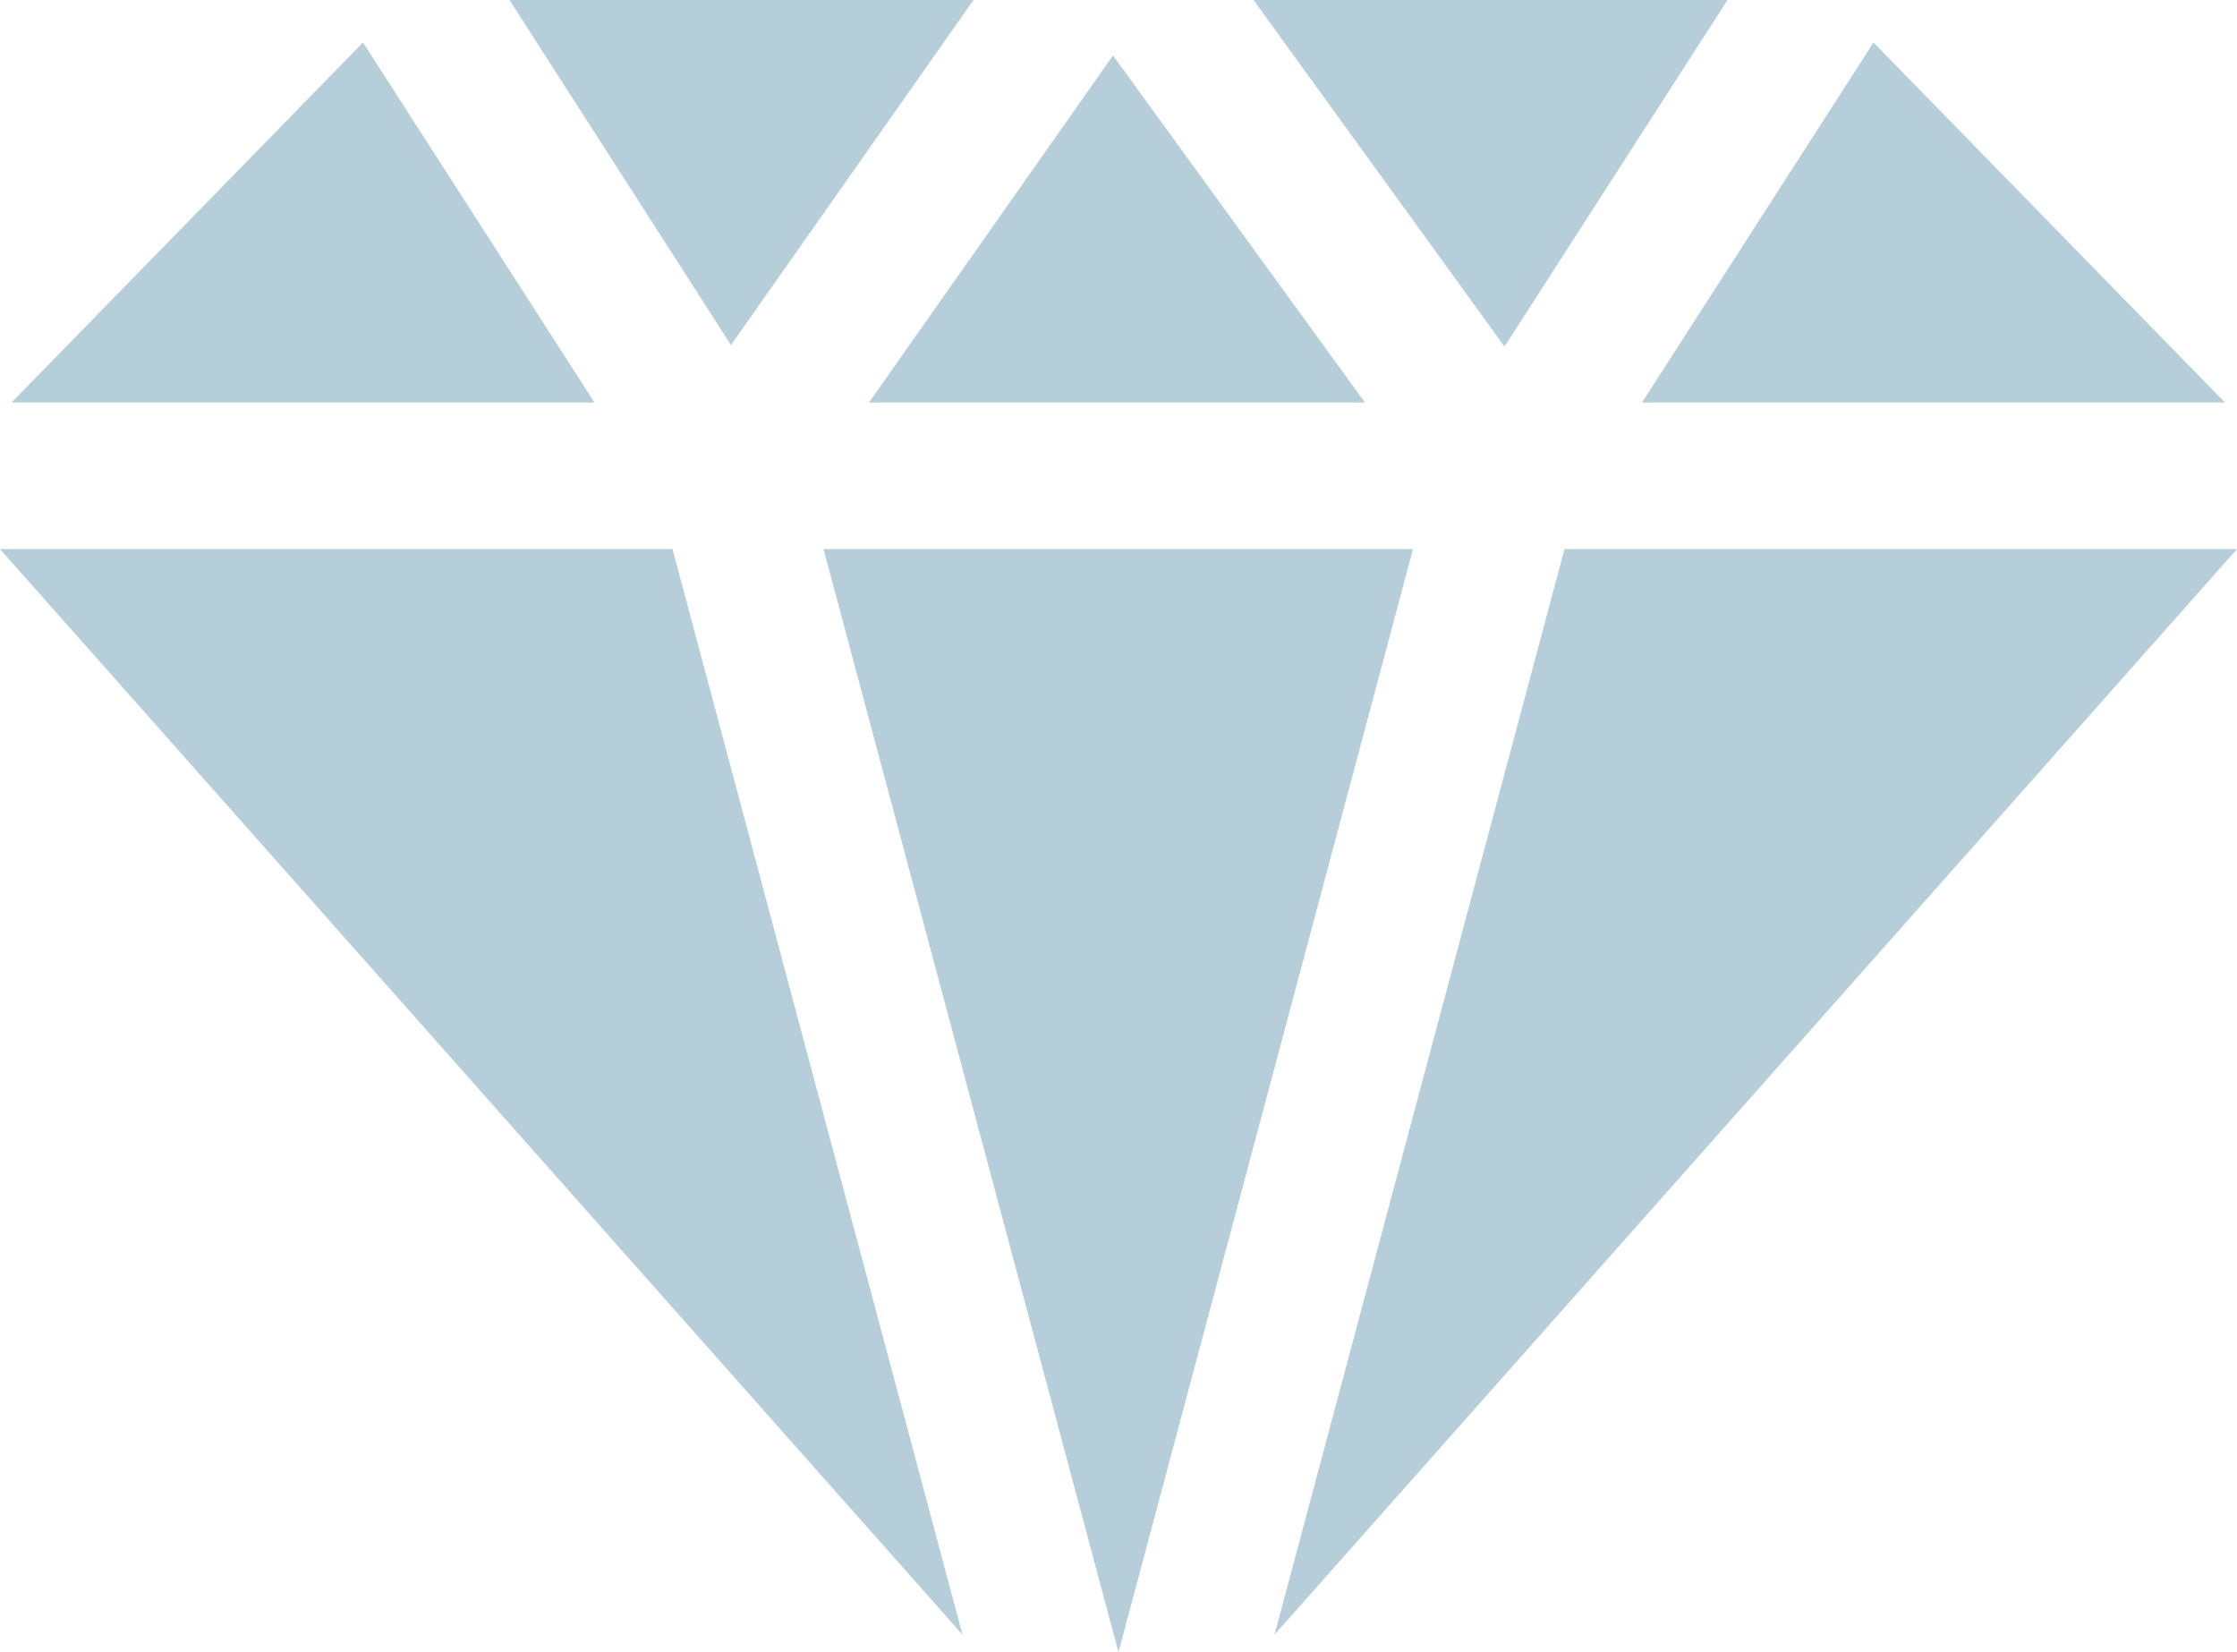 <?xml version="1.0" encoding="UTF-8"?>
<svg id="_レイヤー_2" data-name="レイヤー 2" xmlns="http://www.w3.org/2000/svg" viewBox="0 0 44.74 33.04">
  <defs>
    <style>
      .cls-1 {
        fill: #b5ced9;
      }
    </style>
  </defs>
  <g id="_レイヤー_1-2" data-name="レイヤー 1">
    <polygon class="cls-1" points="44.5 8.05 44.5 8.05 37.47 .85 32.84 8.05 44.5 8.05"/>
    <polygon class="cls-1" points="16.47 10.98 22.37 33.04 28.26 10.98 16.47 10.98"/>
    <polygon class="cls-1" points="17.38 8.05 27.3 8.05 27.3 8.05 22.26 1.11 17.38 8.05 17.38 8.05"/>
    <polygon class="cls-1" points="30.09 6.93 34.55 0 25.07 0 30.09 6.93"/>
    <polygon class="cls-1" points="19.47 0 10.19 0 14.62 6.9 19.47 0"/>
    <polygon class="cls-1" points="7.26 .85 .23 8.05 .23 8.05 11.89 8.05 7.26 .85"/>
    <polygon class="cls-1" points="0 10.98 19.25 32.69 19.25 32.69 13.45 10.98 0 10.98"/>
    <polygon class="cls-1" points="31.29 10.98 25.49 32.69 25.49 32.69 44.74 10.98 31.29 10.98"/>
  </g>
</svg>